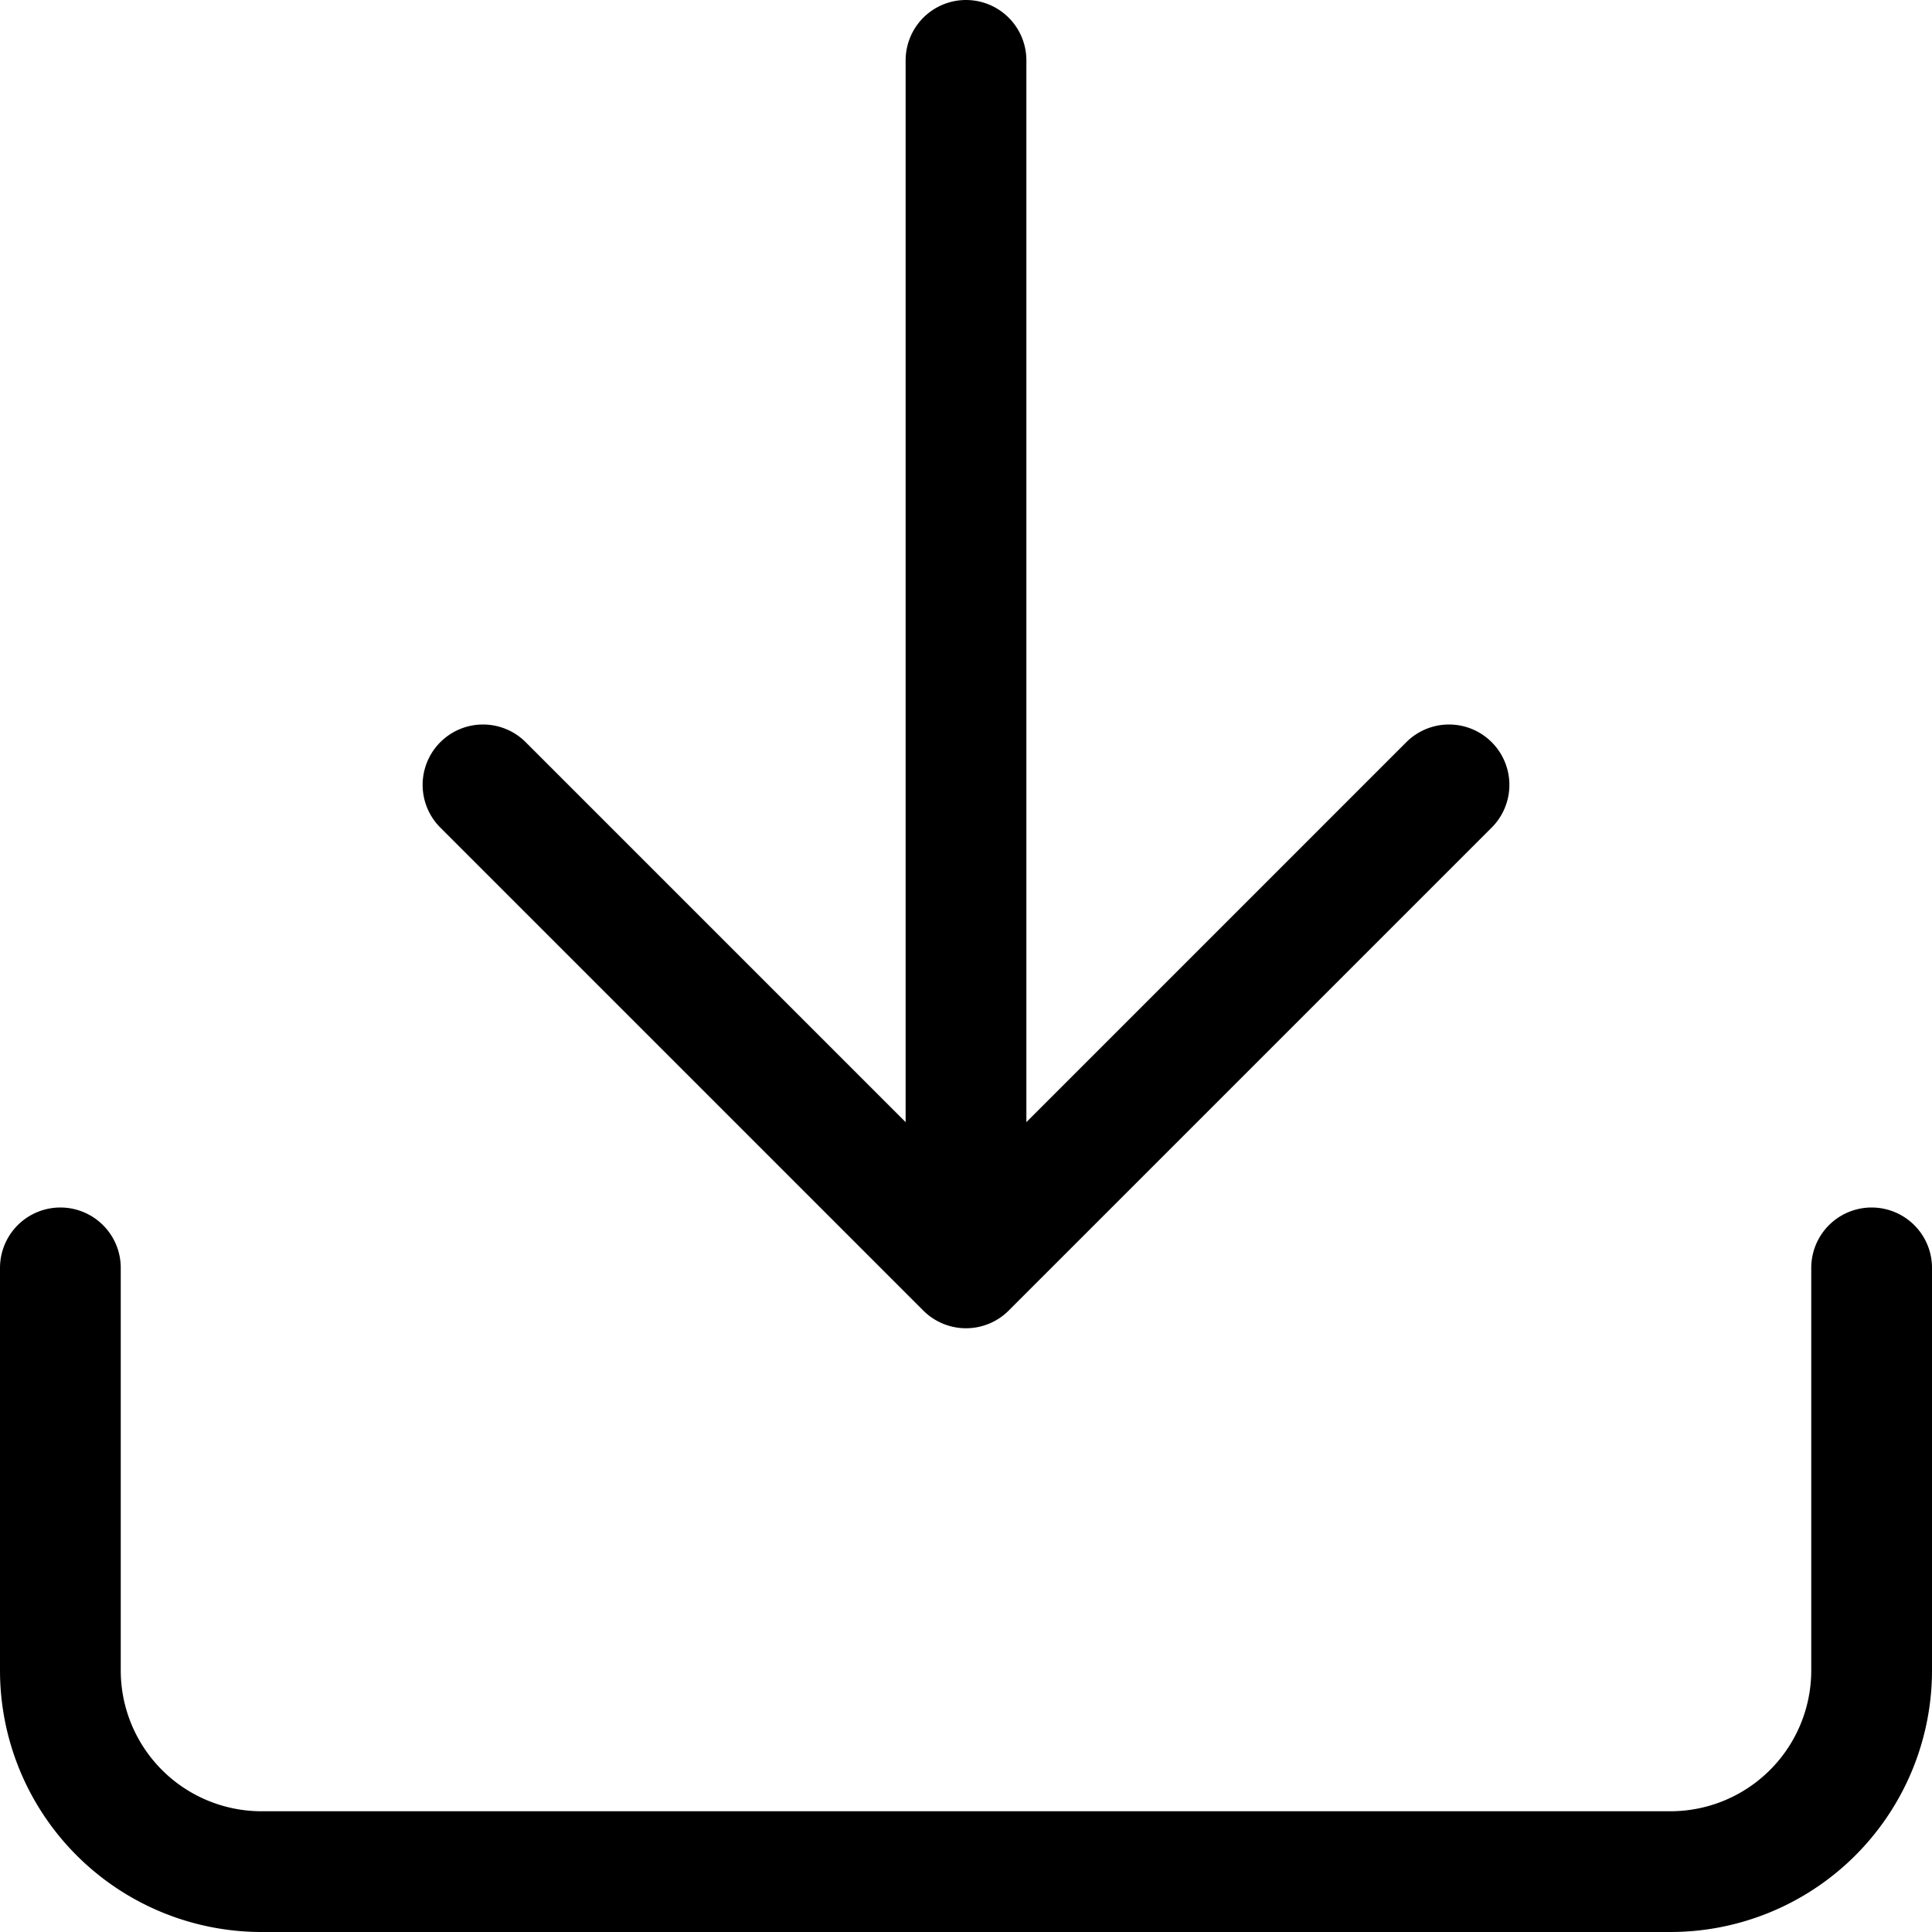 <svg xmlns="http://www.w3.org/2000/svg" width="32" height="32" viewBox="0 0 32 32">
    <g fill="none" fill-rule="evenodd" stroke="#000" stroke-linecap="round" stroke-linejoin="round" stroke-width="2">
        <path d="M31 21v6.667A3.333 3.333 0 0 1 27.667 31H4.333A3.333 3.333 0 0 1 1 27.667V21M8 13l8 8 8-8M16 21V1"/>
    </g>
</svg>
